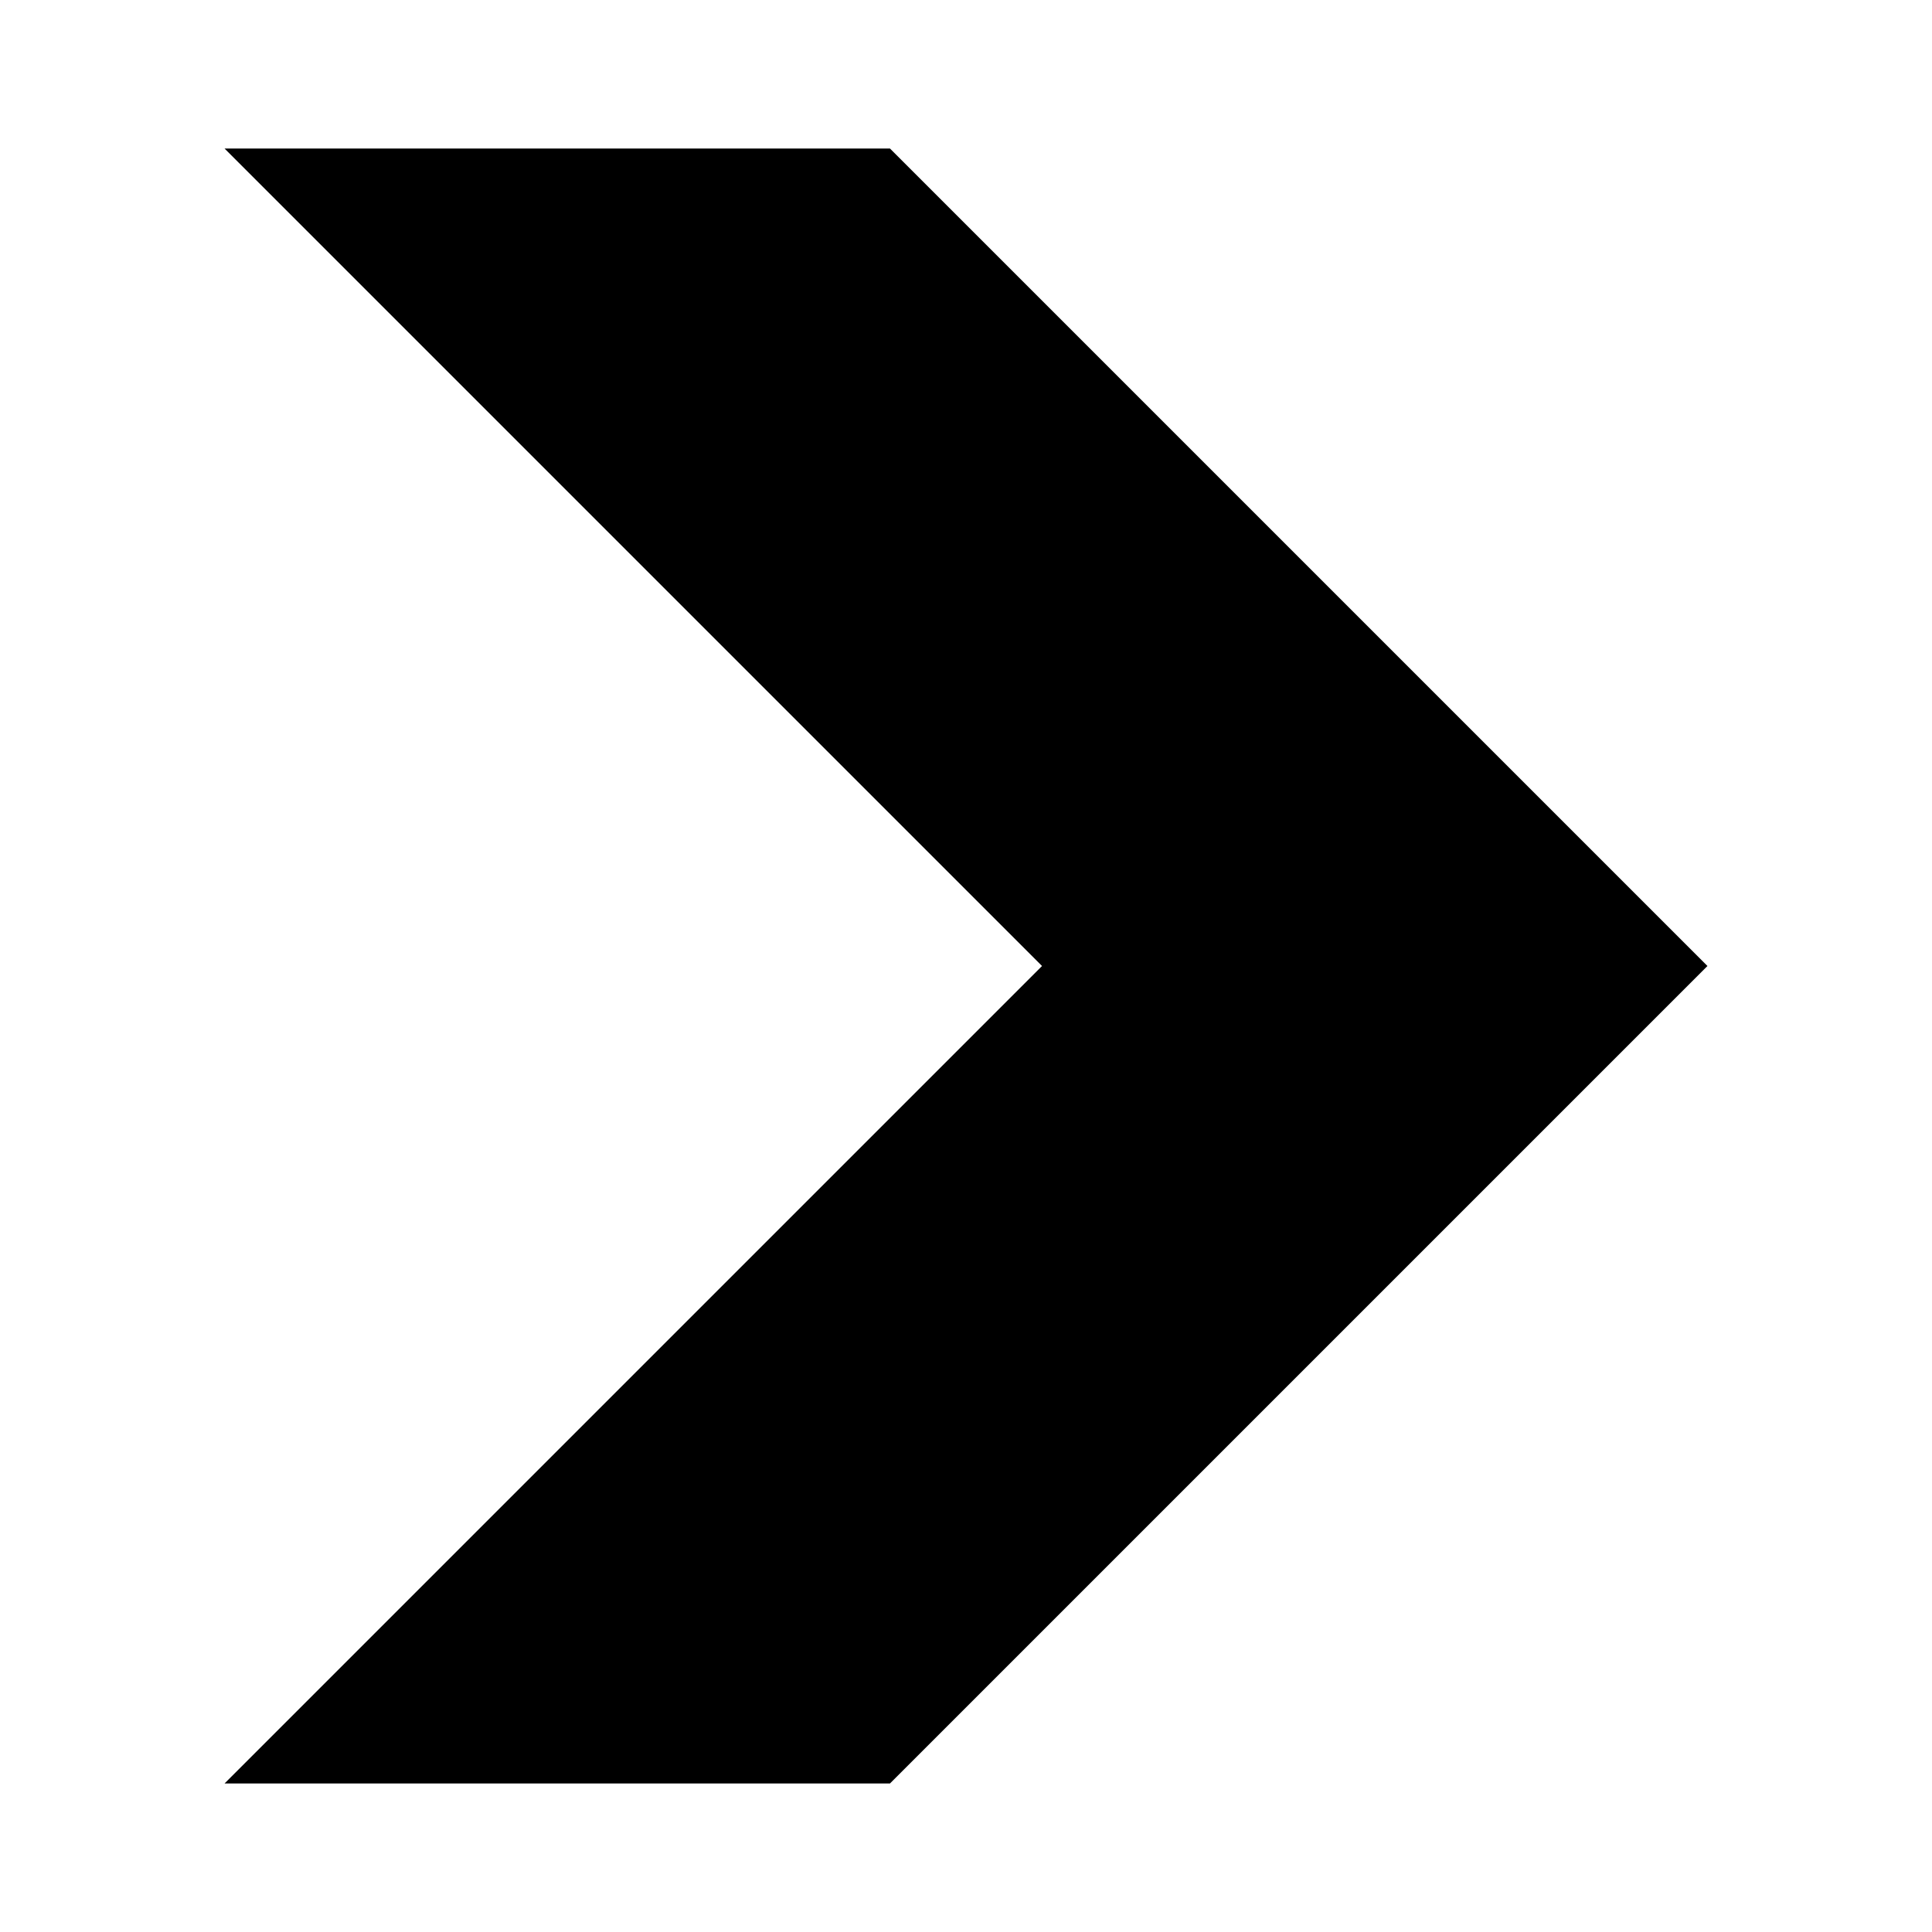 <?xml version="1.0" encoding="UTF-8"?>
<!-- The Best Svg Icon site in the world: iconSvg.co, Visit us! https://iconsvg.co -->
<svg fill="#000000" width="800px" height="800px" version="1.1" viewBox="144 144 512 512" xmlns="http://www.w3.org/2000/svg">
 <path d="m379.85 616.64 216.64-216.64-216.64-216.64h-176.34l216.64 216.64-216.64 216.64z"/>
</svg>
